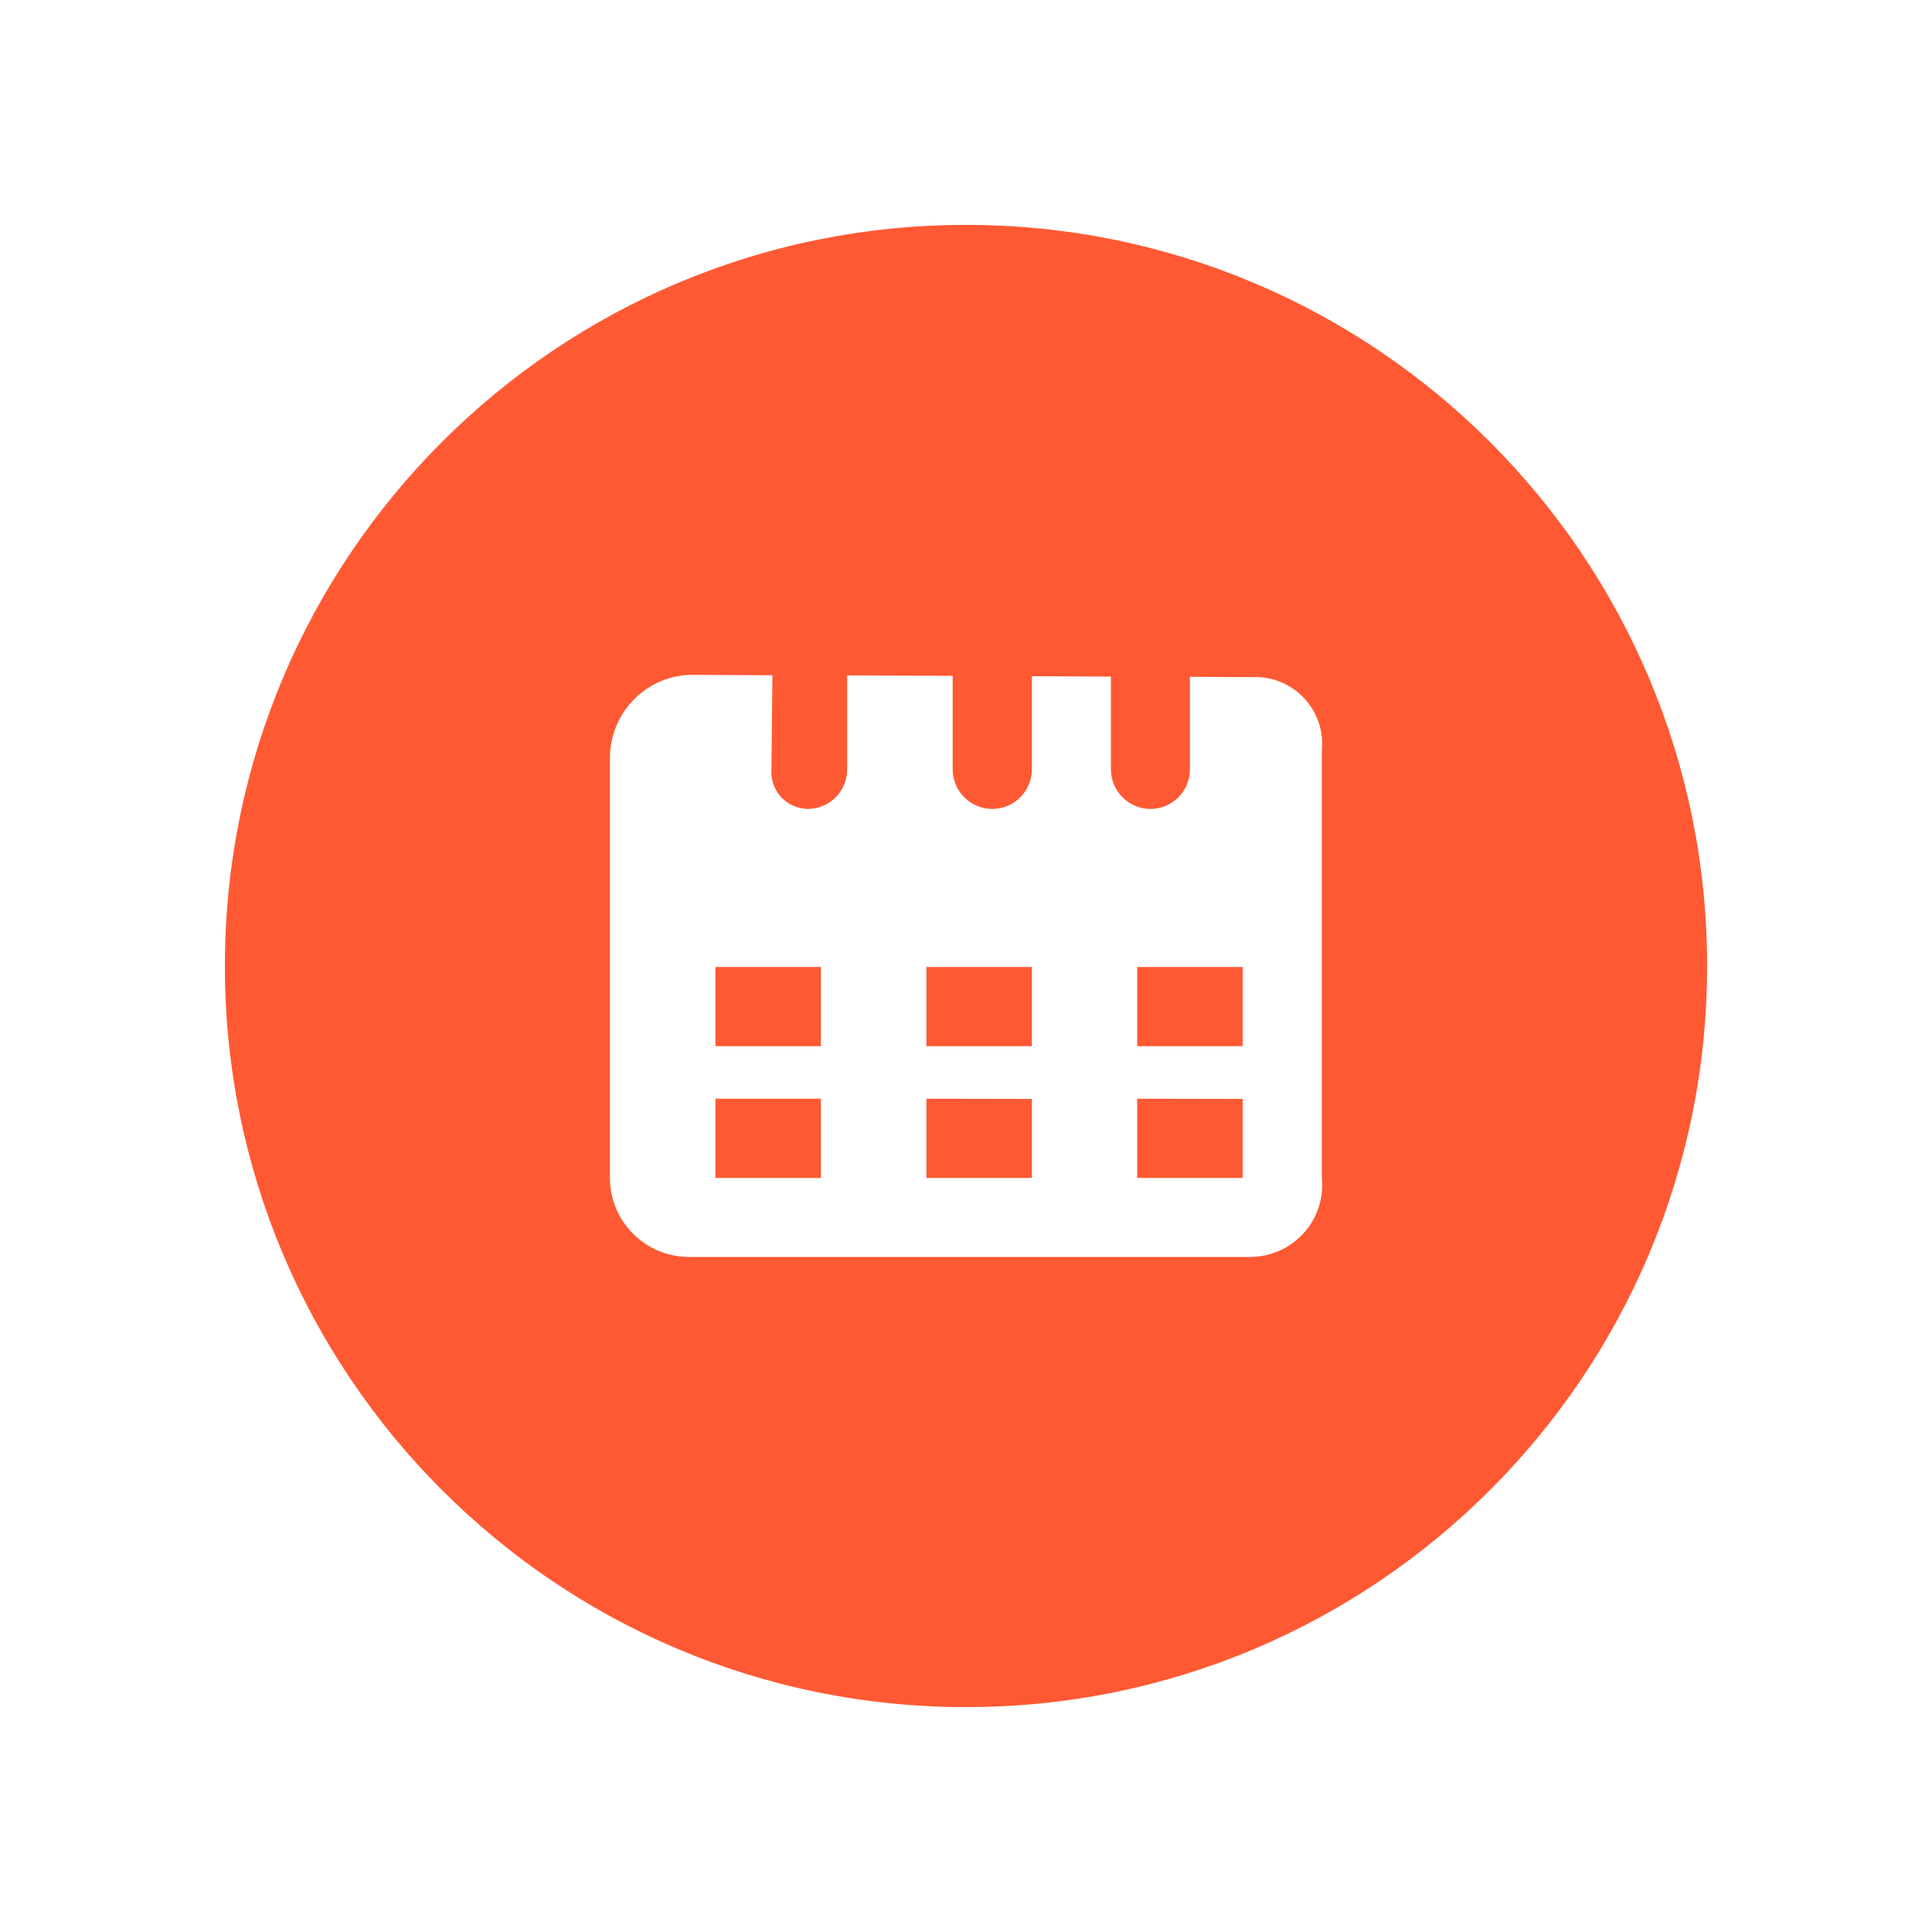 <?xml version="1.0" encoding="UTF-8"?>
<svg id="calendars" xmlns="http://www.w3.org/2000/svg" viewBox="0 0 100 100">
  <path d="m50,11.64c-21.19,0-38.36,17.18-38.36,38.36s17.17,38.36,38.36,38.36,38.36-17.18,38.36-38.36S71.18,11.64,50,11.64Zm18.42,27.16v22.17c.2,2.05-1.3,3.87-3.35,4.07-.1.01-.19.02-.29.02h-29.11c-2.26,0-4.1-1.83-4.1-4.09v-21.72c-.01-2.3,1.79-4.21,4.1-4.32l4.31.02-.05,4.87c-.08,1.05.71,1.97,1.76,2.04.04.01.08.01.12.01,1.13,0,2.04-.92,2.04-2.05v-4.86l5.46.02v4.84c0,1.13.92,2.05,2.05,2.05s2.05-.92,2.05-2.05v-4.82l4.09.02v4.8c0,1.13.92,2.05,2.05,2.05s2.04-.92,2.04-2.05v-4.79l3.19.02c1.9-.11,3.53,1.34,3.65,3.24.01.17,0,.34-.01.51Zm-9.56,18.07v4.1h5.46v-4.09h-.01s-5.45-.01-5.45-.01Zm0-6.82v4.1h5.46v-4.1h-5.46Zm-10.91,6.82v4.1h5.46v-4.09h-.01s-5.45-.01-5.45-.01Zm0-6.82v4.1h5.46v-4.1h-5.46Zm-10.92,10.92h5.46v-4.1h-5.46v4.1Zm0-6.82h5.46v-4.1h-5.46v4.1Z" fill="#ff5933"/>
</svg>